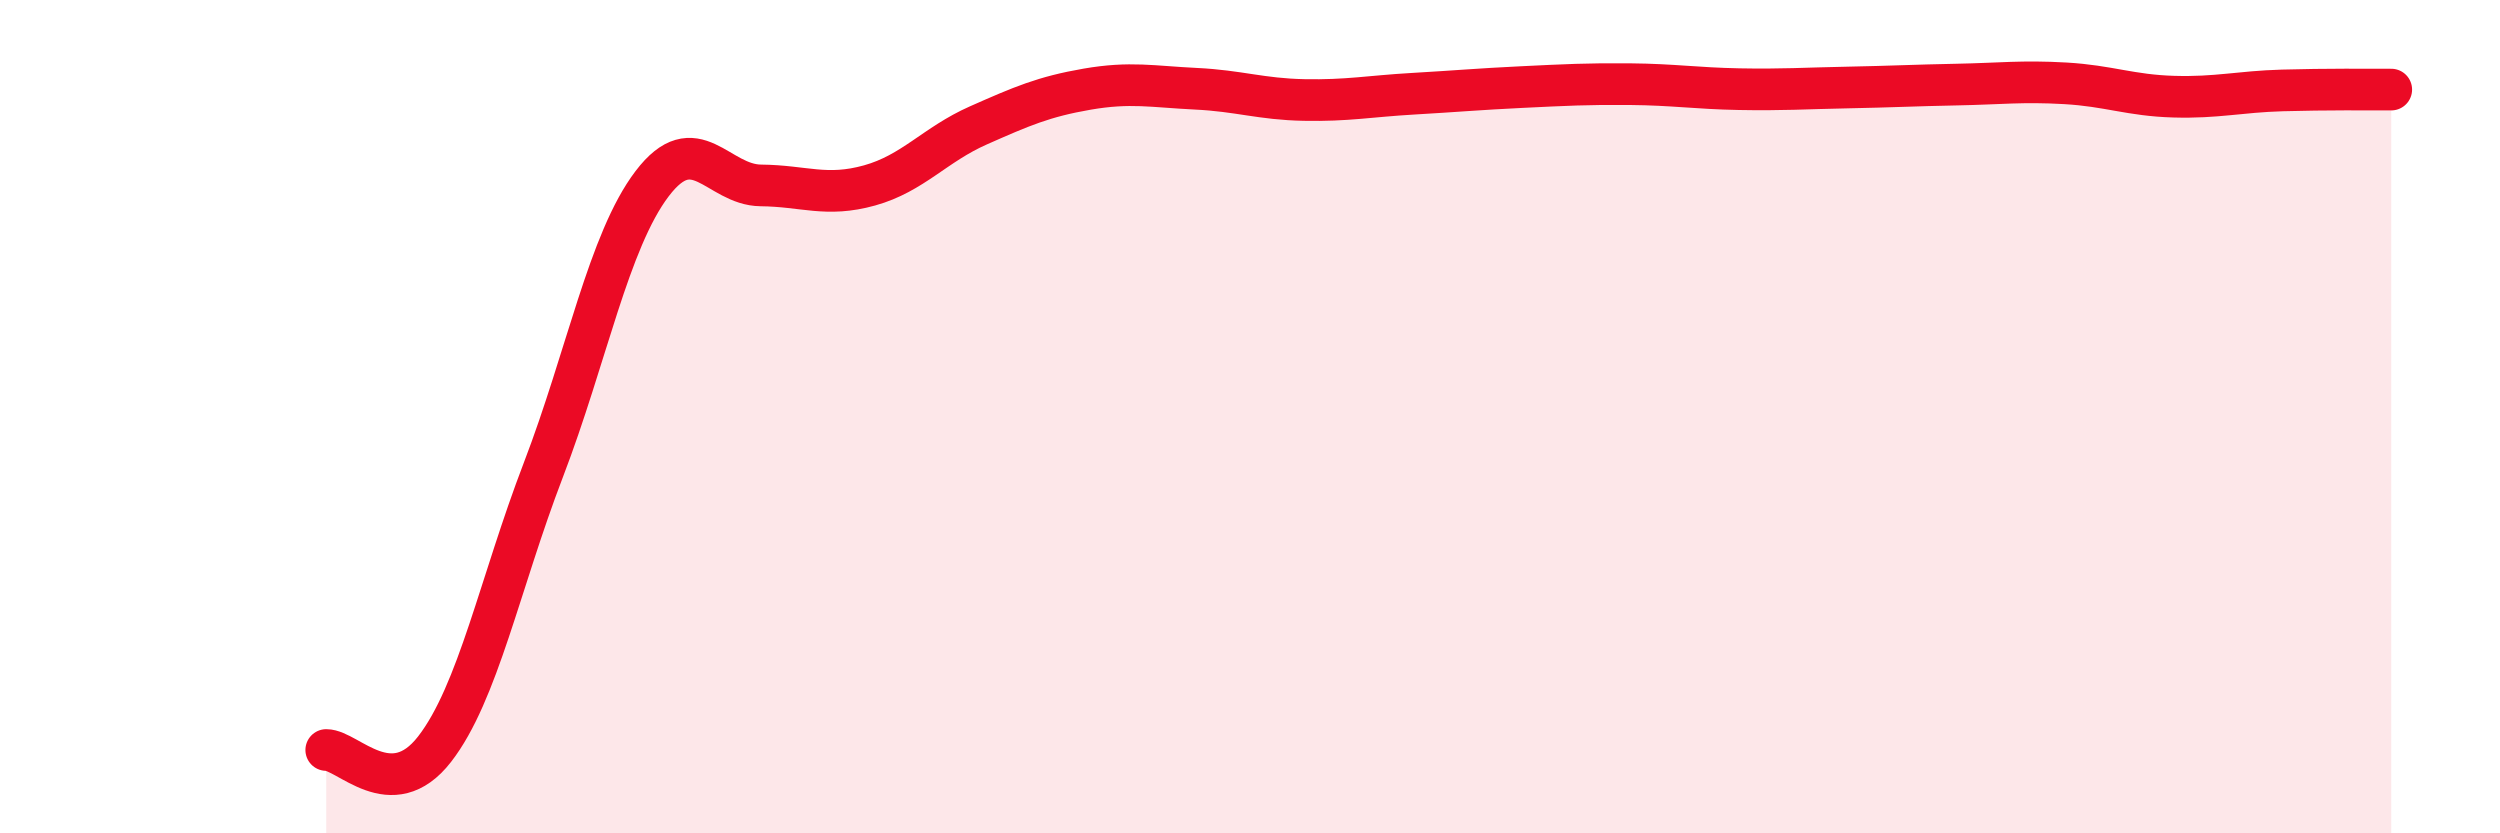 
    <svg width="60" height="20" viewBox="0 0 60 20" xmlns="http://www.w3.org/2000/svg">
      <path
        d="M 7.83,18 C 8.35,18 9.39,19.32 10.43,17.98 C 11.47,16.64 12,13.99 13.04,11.28 C 14.08,8.57 14.61,5.78 15.65,4.41 C 16.69,3.04 17.22,4.44 18.26,4.45 C 19.3,4.46 19.83,4.74 20.87,4.45 C 21.91,4.16 22.44,3.47 23.48,3.01 C 24.52,2.55 25.05,2.32 26.09,2.14 C 27.13,1.96 27.66,2.08 28.7,2.13 C 29.74,2.18 30.26,2.38 31.3,2.4 C 32.34,2.42 32.87,2.31 33.91,2.25 C 34.95,2.19 35.48,2.14 36.52,2.09 C 37.56,2.04 38.09,2.01 39.13,2.02 C 40.17,2.03 40.7,2.12 41.74,2.14 C 42.78,2.16 43.31,2.12 44.35,2.1 C 45.39,2.08 45.92,2.05 46.96,2.03 C 48,2.01 48.53,1.94 49.57,2 C 50.61,2.06 51.13,2.29 52.17,2.32 C 53.21,2.35 53.74,2.2 54.78,2.17 C 55.82,2.14 56.87,2.15 57.39,2.15L57.39 20L7.83 20Z"
        fill="#EB0A25"
        opacity="0.1"
        stroke-linecap="round"
        stroke-linejoin="round"
      />
      <path
        d="M 7.83,18 C 8.35,18 9.39,19.32 10.43,17.98 C 11.47,16.64 12,13.99 13.04,11.28 C 14.08,8.57 14.61,5.78 15.65,4.41 C 16.69,3.04 17.22,4.44 18.26,4.45 C 19.3,4.46 19.83,4.74 20.87,4.45 C 21.91,4.16 22.44,3.47 23.48,3.01 C 24.52,2.55 25.05,2.32 26.09,2.14 C 27.13,1.96 27.66,2.08 28.7,2.13 C 29.74,2.18 30.26,2.38 31.3,2.4 C 32.34,2.42 32.87,2.31 33.91,2.25 C 34.95,2.19 35.48,2.14 36.52,2.09 C 37.56,2.04 38.09,2.01 39.13,2.02 C 40.17,2.03 40.7,2.12 41.74,2.14 C 42.78,2.16 43.31,2.12 44.35,2.1 C 45.39,2.08 45.92,2.05 46.96,2.03 C 48,2.01 48.53,1.94 49.57,2 C 50.61,2.06 51.13,2.29 52.17,2.32 C 53.21,2.35 53.74,2.2 54.78,2.17 C 55.82,2.14 56.87,2.15 57.39,2.15"
        stroke="#EB0A25"
        stroke-width="1"
        fill="none"
        stroke-linecap="round"
        stroke-linejoin="round"
      />
    </svg>
  